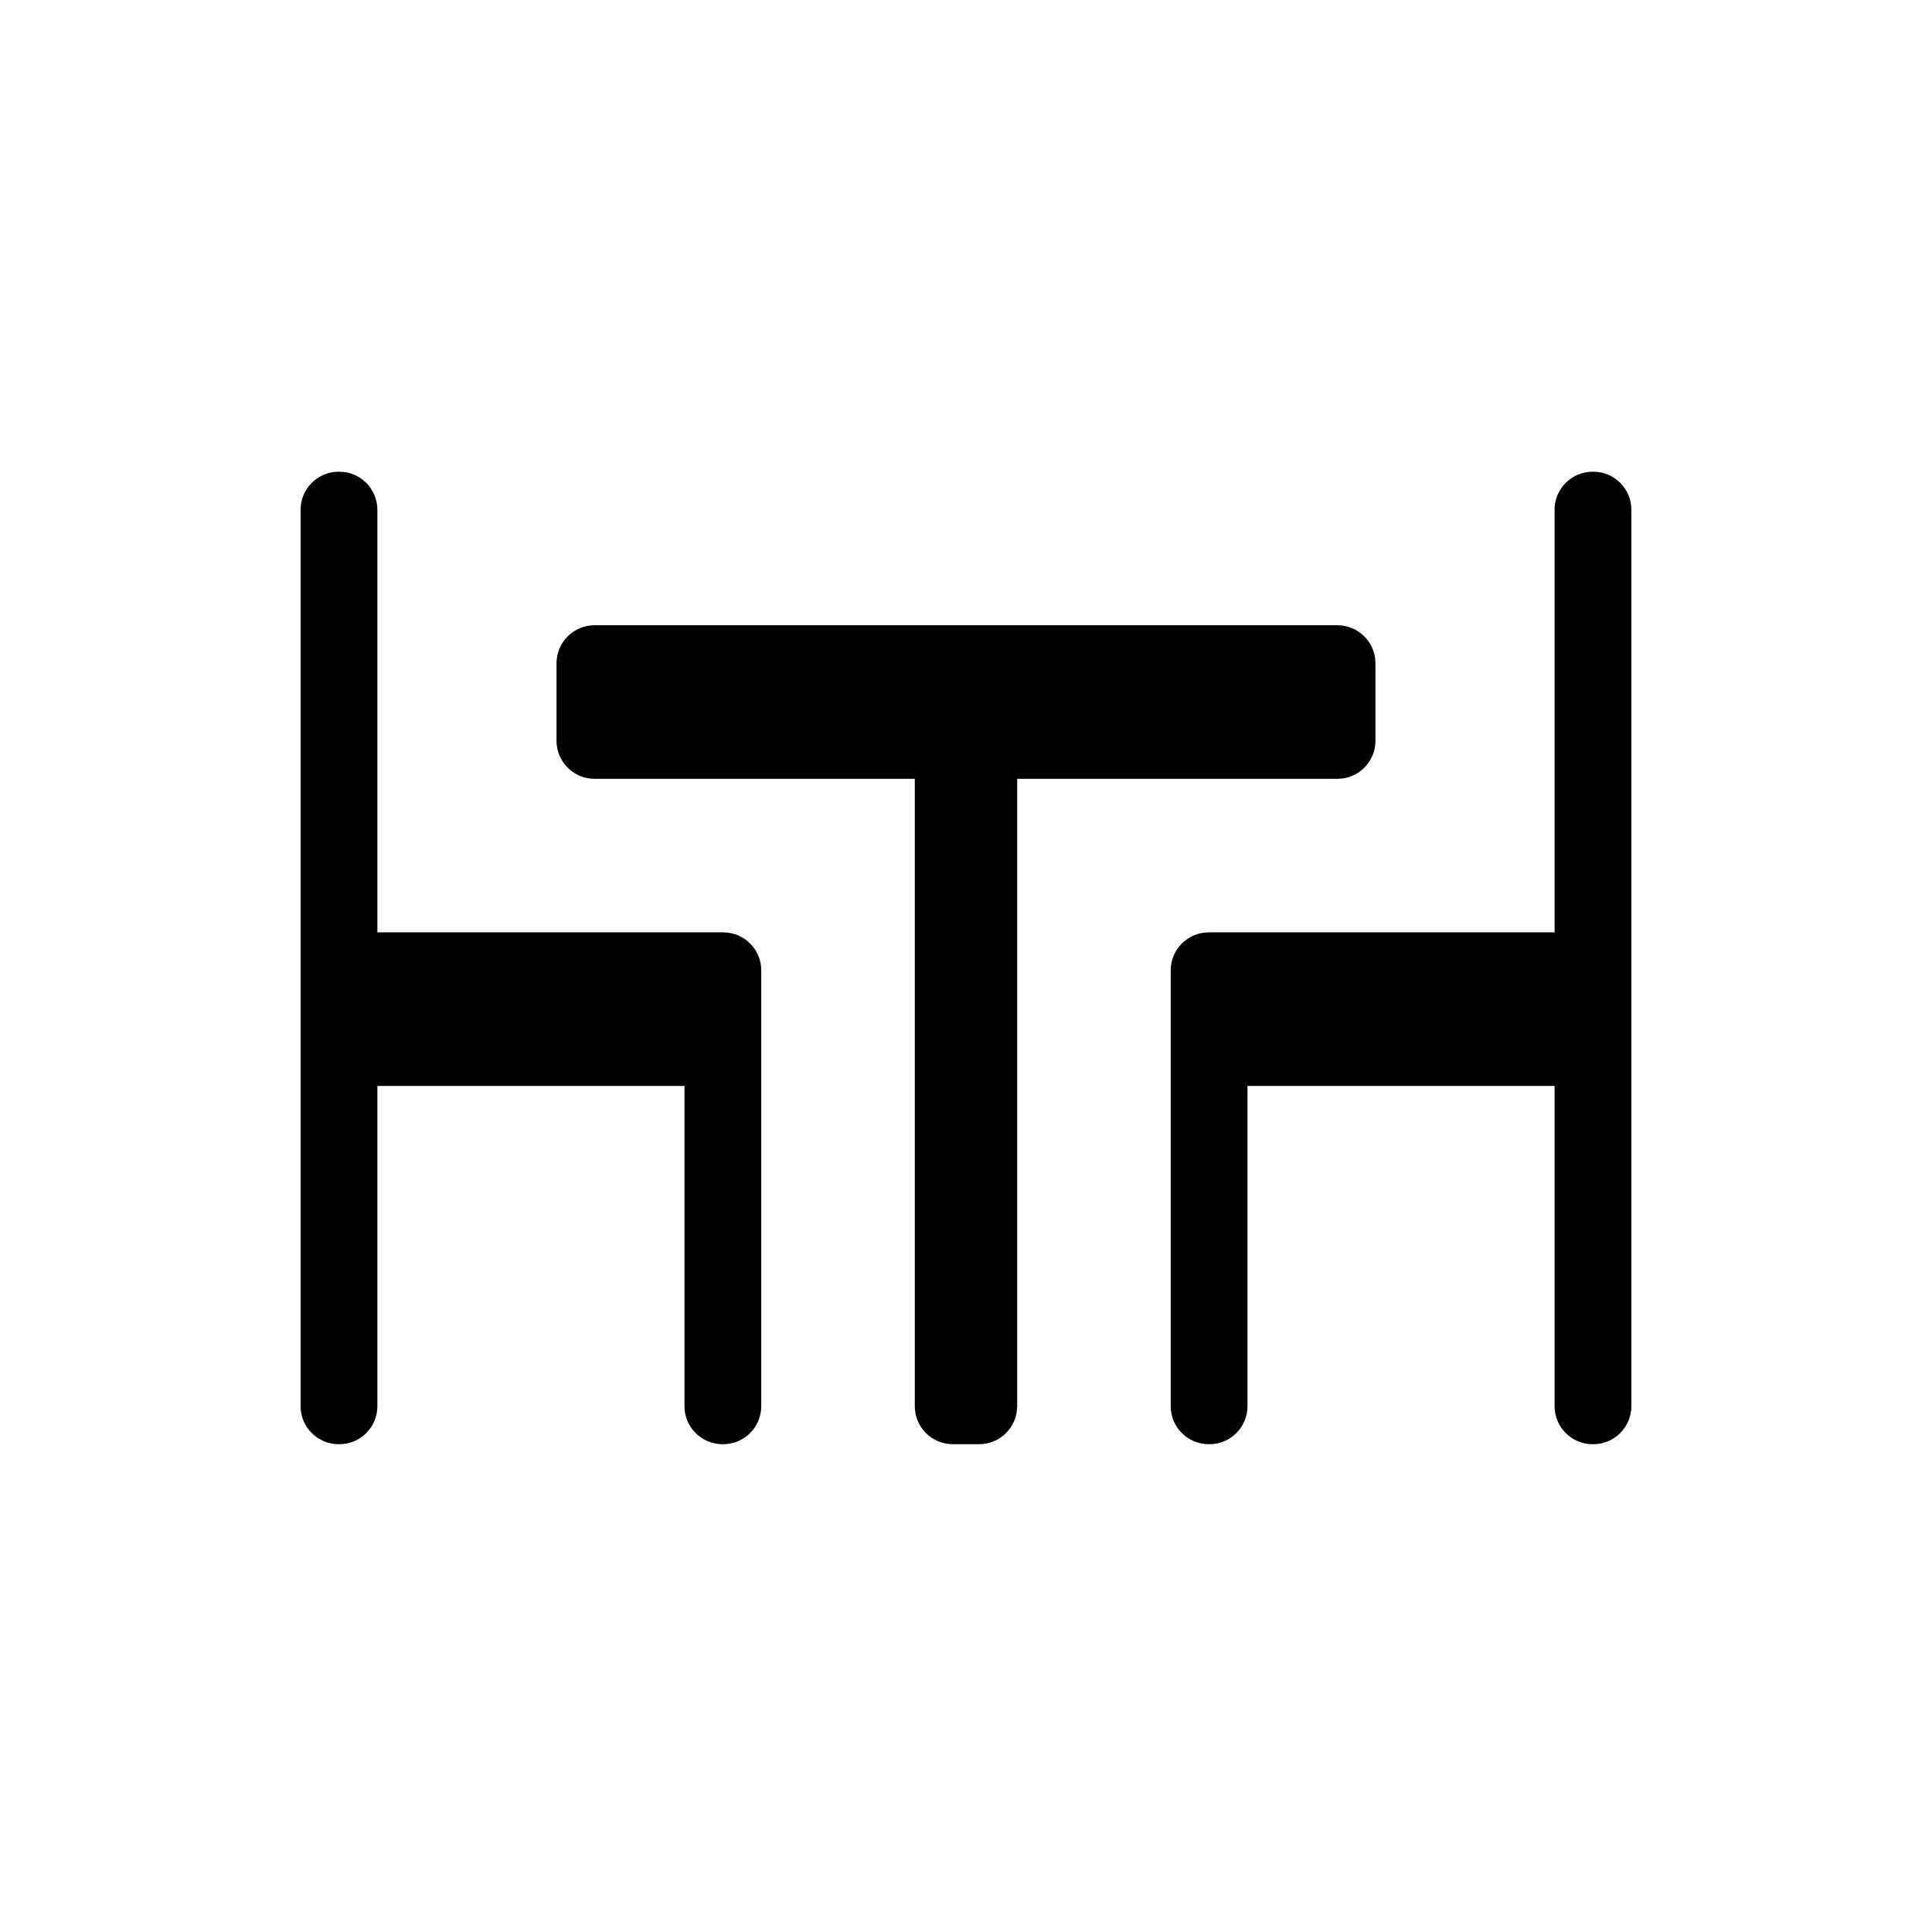 <?xml version="1.0" encoding="UTF-8"?>
<!-- Uploaded to: ICON Repo, www.svgrepo.com, Generator: ICON Repo Mixer Tools -->
<svg fill="#000000" width="800px" height="800px" version="1.1" viewBox="144 144 512 512" xmlns="http://www.w3.org/2000/svg">
 <path d="m555.98 431.78h-81.383v84.871c0 5.566-4.512 10.078-10.078 10.078h-0.191c-5.566 0-10.078-4.512-10.078-10.078v-115.49c0-5.562 4.512-10.074 10.078-10.074h91.652v-112c0-5.566 4.512-10.078 10.078-10.078h0.191c5.566 0 10.078 4.512 10.078 10.078v237.56c0 5.566-4.512 10.078-10.078 10.078h-0.191c-5.566 0-10.078-4.512-10.078-10.078zm-142.42-81.383v166.25c0 5.566-4.512 10.078-10.074 10.078h-6.977c-5.566 0-10.078-4.512-10.078-10.078v-166.25h-84.871c-5.566 0-10.078-4.512-10.078-10.078v-20.539c0-5.566 4.512-10.078 10.078-10.078h196.87c5.566 0 10.078 4.512 10.078 10.078v20.539c0 5.566-4.512 10.078-10.078 10.078zm-169.55 40.691h91.652c5.566 0 10.078 4.512 10.078 10.074v115.49c0 5.566-4.512 10.078-10.078 10.078h-0.191c-5.566 0-10.078-4.512-10.078-10.078v-84.871h-81.383v84.871c0 5.566-4.512 10.078-10.078 10.078h-0.191c-5.566 0-10.078-4.512-10.078-10.078v-237.56c0-5.566 4.512-10.078 10.078-10.078h0.191c5.566 0 10.078 4.512 10.078 10.078z" fill-rule="evenodd"/>
</svg>